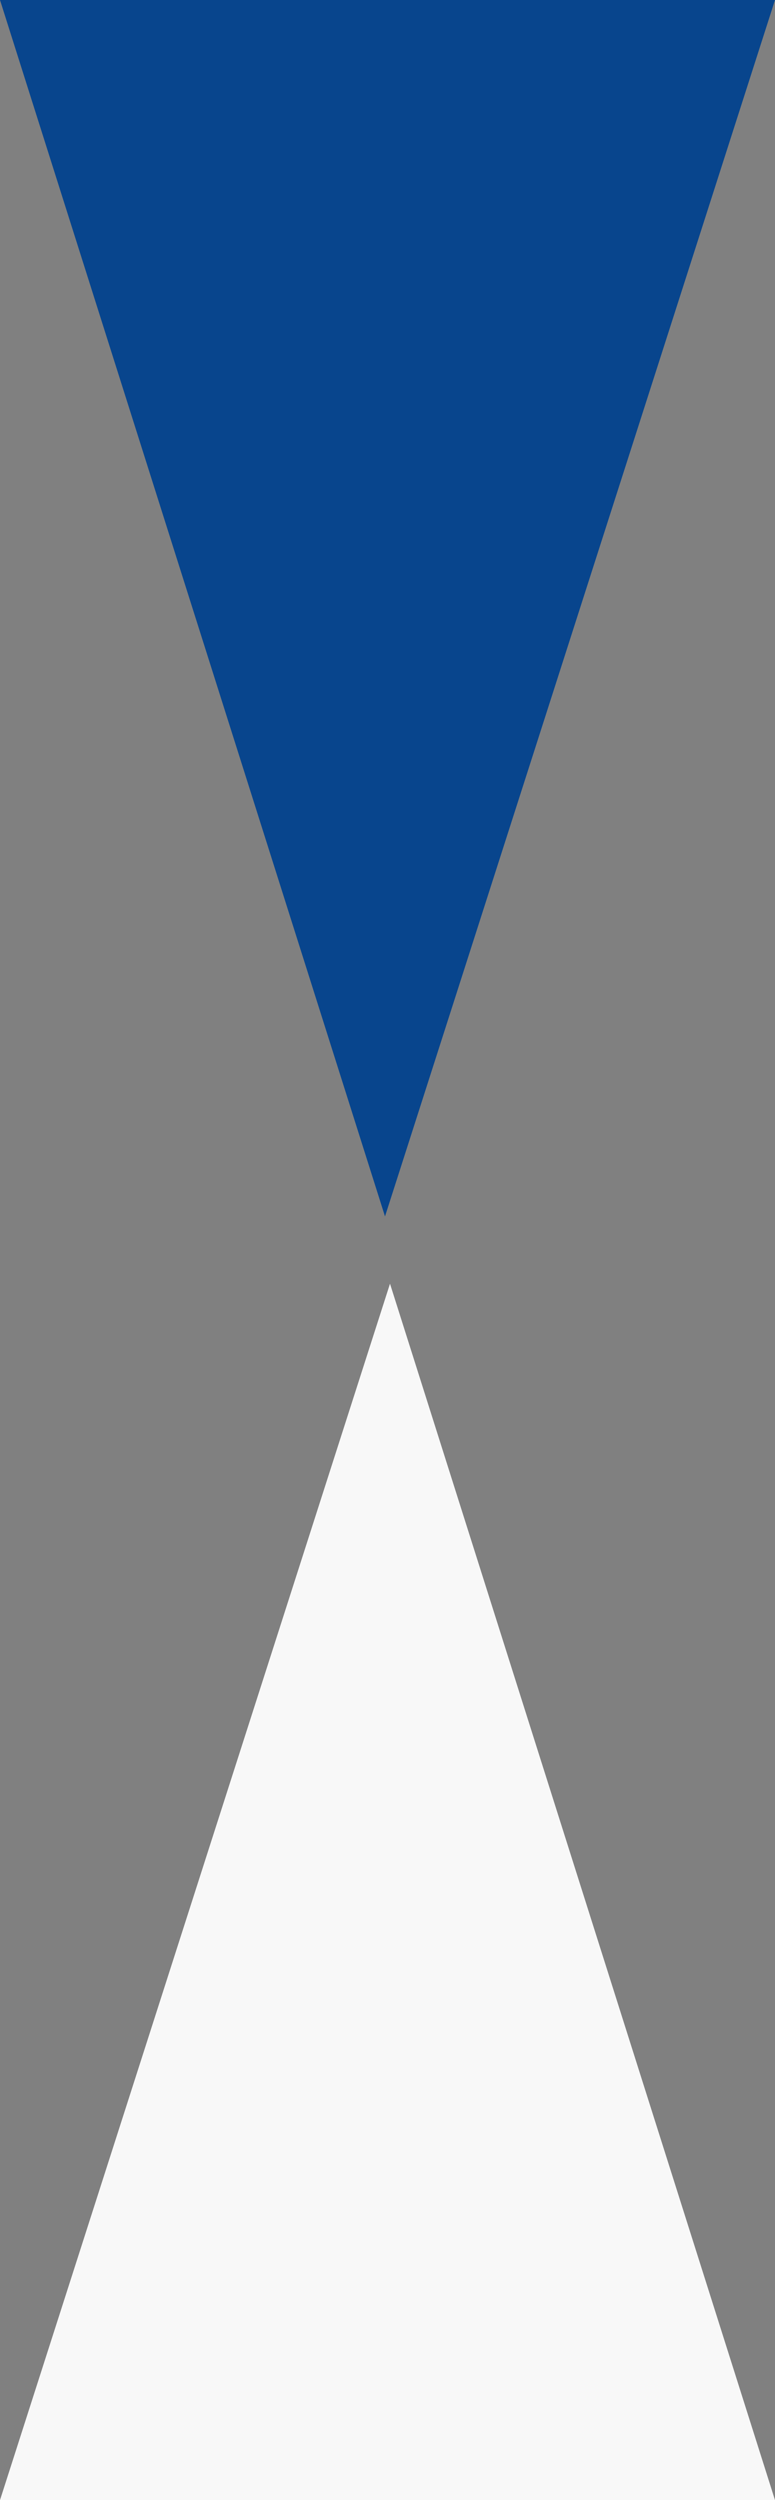 <svg xmlns="http://www.w3.org/2000/svg" width="310.082" height="999.999" viewBox="0 0 310.082 999.999">
  <rect x="0" y="0" width="310.082" height="999.999" fill="#808080" stroke="none"/>
  <g id="Group_6199" data-name="Group 6199" transform="translate(-806.959 -4721.788)">
    <g id="Group_18" data-name="Group 18" transform="translate(1117.041 5223.138) rotate(180)" opacity="0.939">
      <path id="Path_13" data-name="Path 13" d="M981.578,354.5,825.537,841.044h310.081Z" transform="translate(-825.537 -339.694)" fill="#00418d" style="mix-blend-mode: hard-light;isolation: isolate"/>
    </g>
    <g id="Group_19" data-name="Group 19" transform="translate(806.959 5220.438)" opacity="0.939" style="mix-blend-mode: soft-light;isolation: isolate">
      <path id="Path_13-2" data-name="Path 13" d="M981.578,354.5,825.537,841.044h310.081Z" transform="translate(-825.537 -339.694)" fill="#fff" style="mix-blend-mode: hard-light;isolation: isolate"/>
    </g>
  </g>
</svg>
